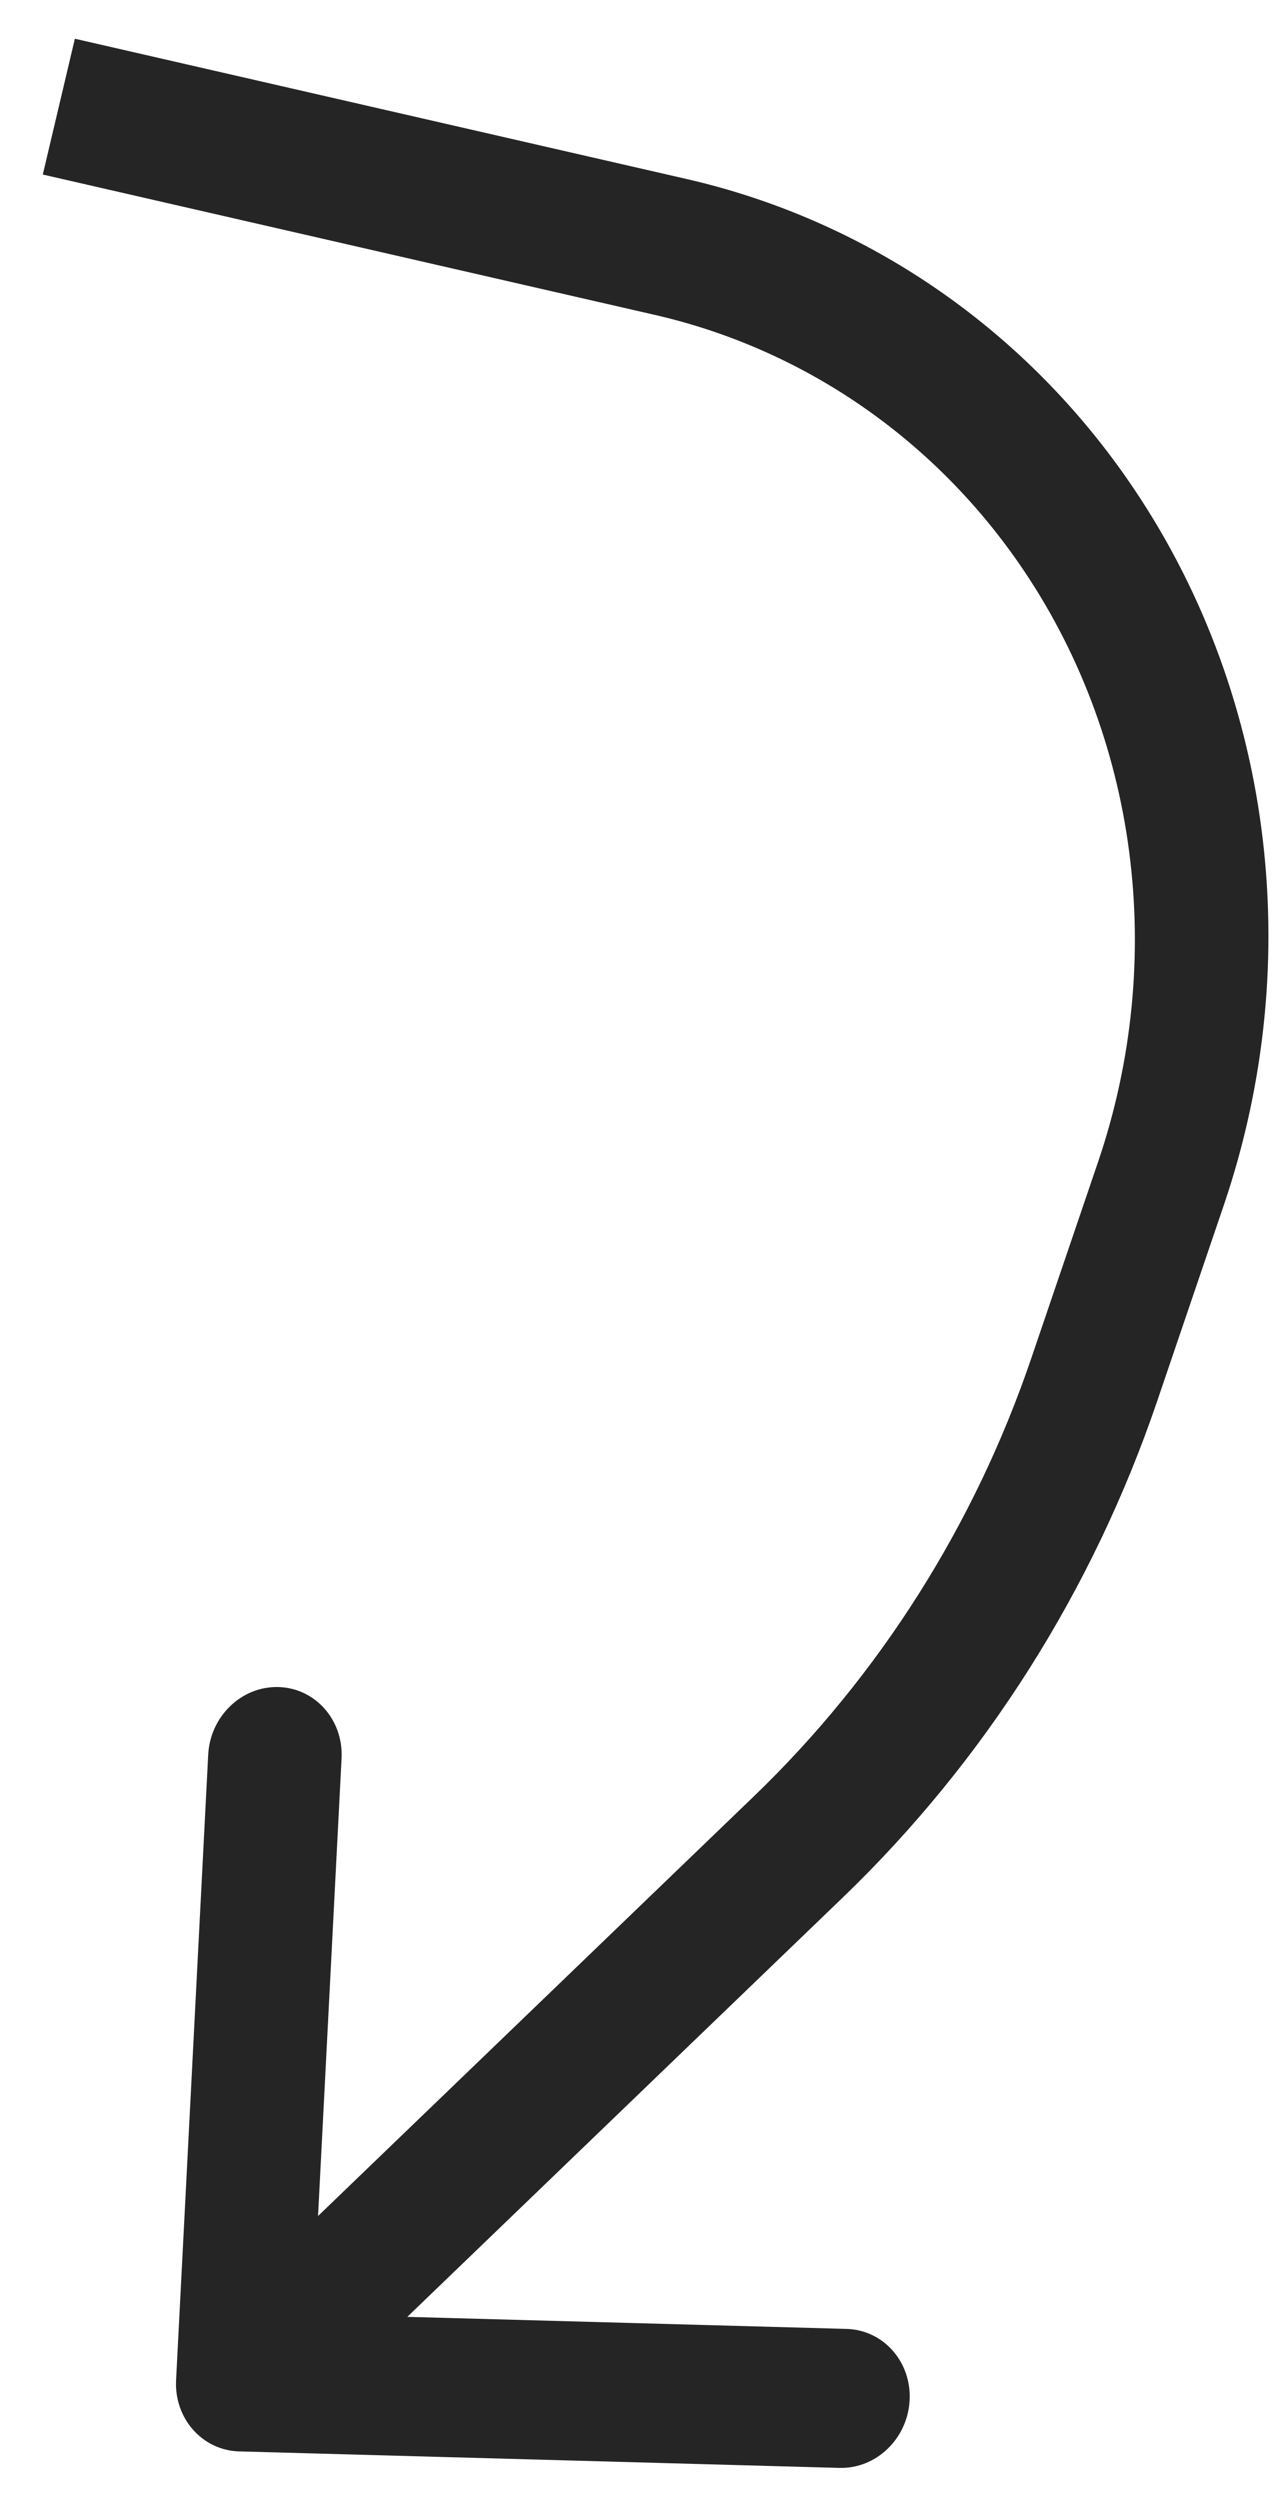 <svg width="28" height="55" viewBox="0 0 28 55" fill="none" xmlns="http://www.w3.org/2000/svg">
<path d="M3.876 52.365C3.832 53.209 4.454 53.912 5.265 53.934L18.477 54.297C19.288 54.319 19.98 53.653 20.023 52.808C20.067 51.964 19.445 51.261 18.634 51.239L6.89 50.917L7.519 38.686C7.562 37.842 6.94 37.139 6.129 37.117C5.318 37.095 4.626 37.761 4.583 38.606L3.876 52.365ZM17.578 40.63L16.595 39.521L17.578 40.63ZM25.554 26.043L24.17 25.568L25.554 26.043ZM14.763 5.433L14.409 6.927L14.763 5.433ZM1.295 2.346L0.942 3.84L14.409 6.927L14.763 5.433L15.116 3.939L1.648 0.852L1.295 2.346ZM25.554 26.043L24.17 25.568L22.699 29.89L24.083 30.365L25.468 30.84L26.938 26.519L25.554 26.043ZM17.578 40.63L16.595 39.521L4.361 51.296L5.344 52.405L6.326 53.515L18.56 41.74L17.578 40.63ZM24.083 30.365L22.699 29.89C21.451 33.556 19.353 36.866 16.595 39.521L17.578 40.63L18.56 41.74C21.681 38.735 24.055 34.989 25.468 30.84L24.083 30.365ZM23.631 11.48L22.43 12.396C25.046 16.172 25.695 21.086 24.17 25.568L25.554 26.043L26.938 26.519C28.786 21.09 28 15.137 24.831 10.564L23.631 11.48ZM14.763 5.433L14.409 6.927C17.654 7.67 20.501 9.612 22.43 12.396L23.631 11.48L24.831 10.564C22.495 7.191 19.046 4.84 15.116 3.939L14.763 5.433Z" fill="#252525"/>
</svg>
